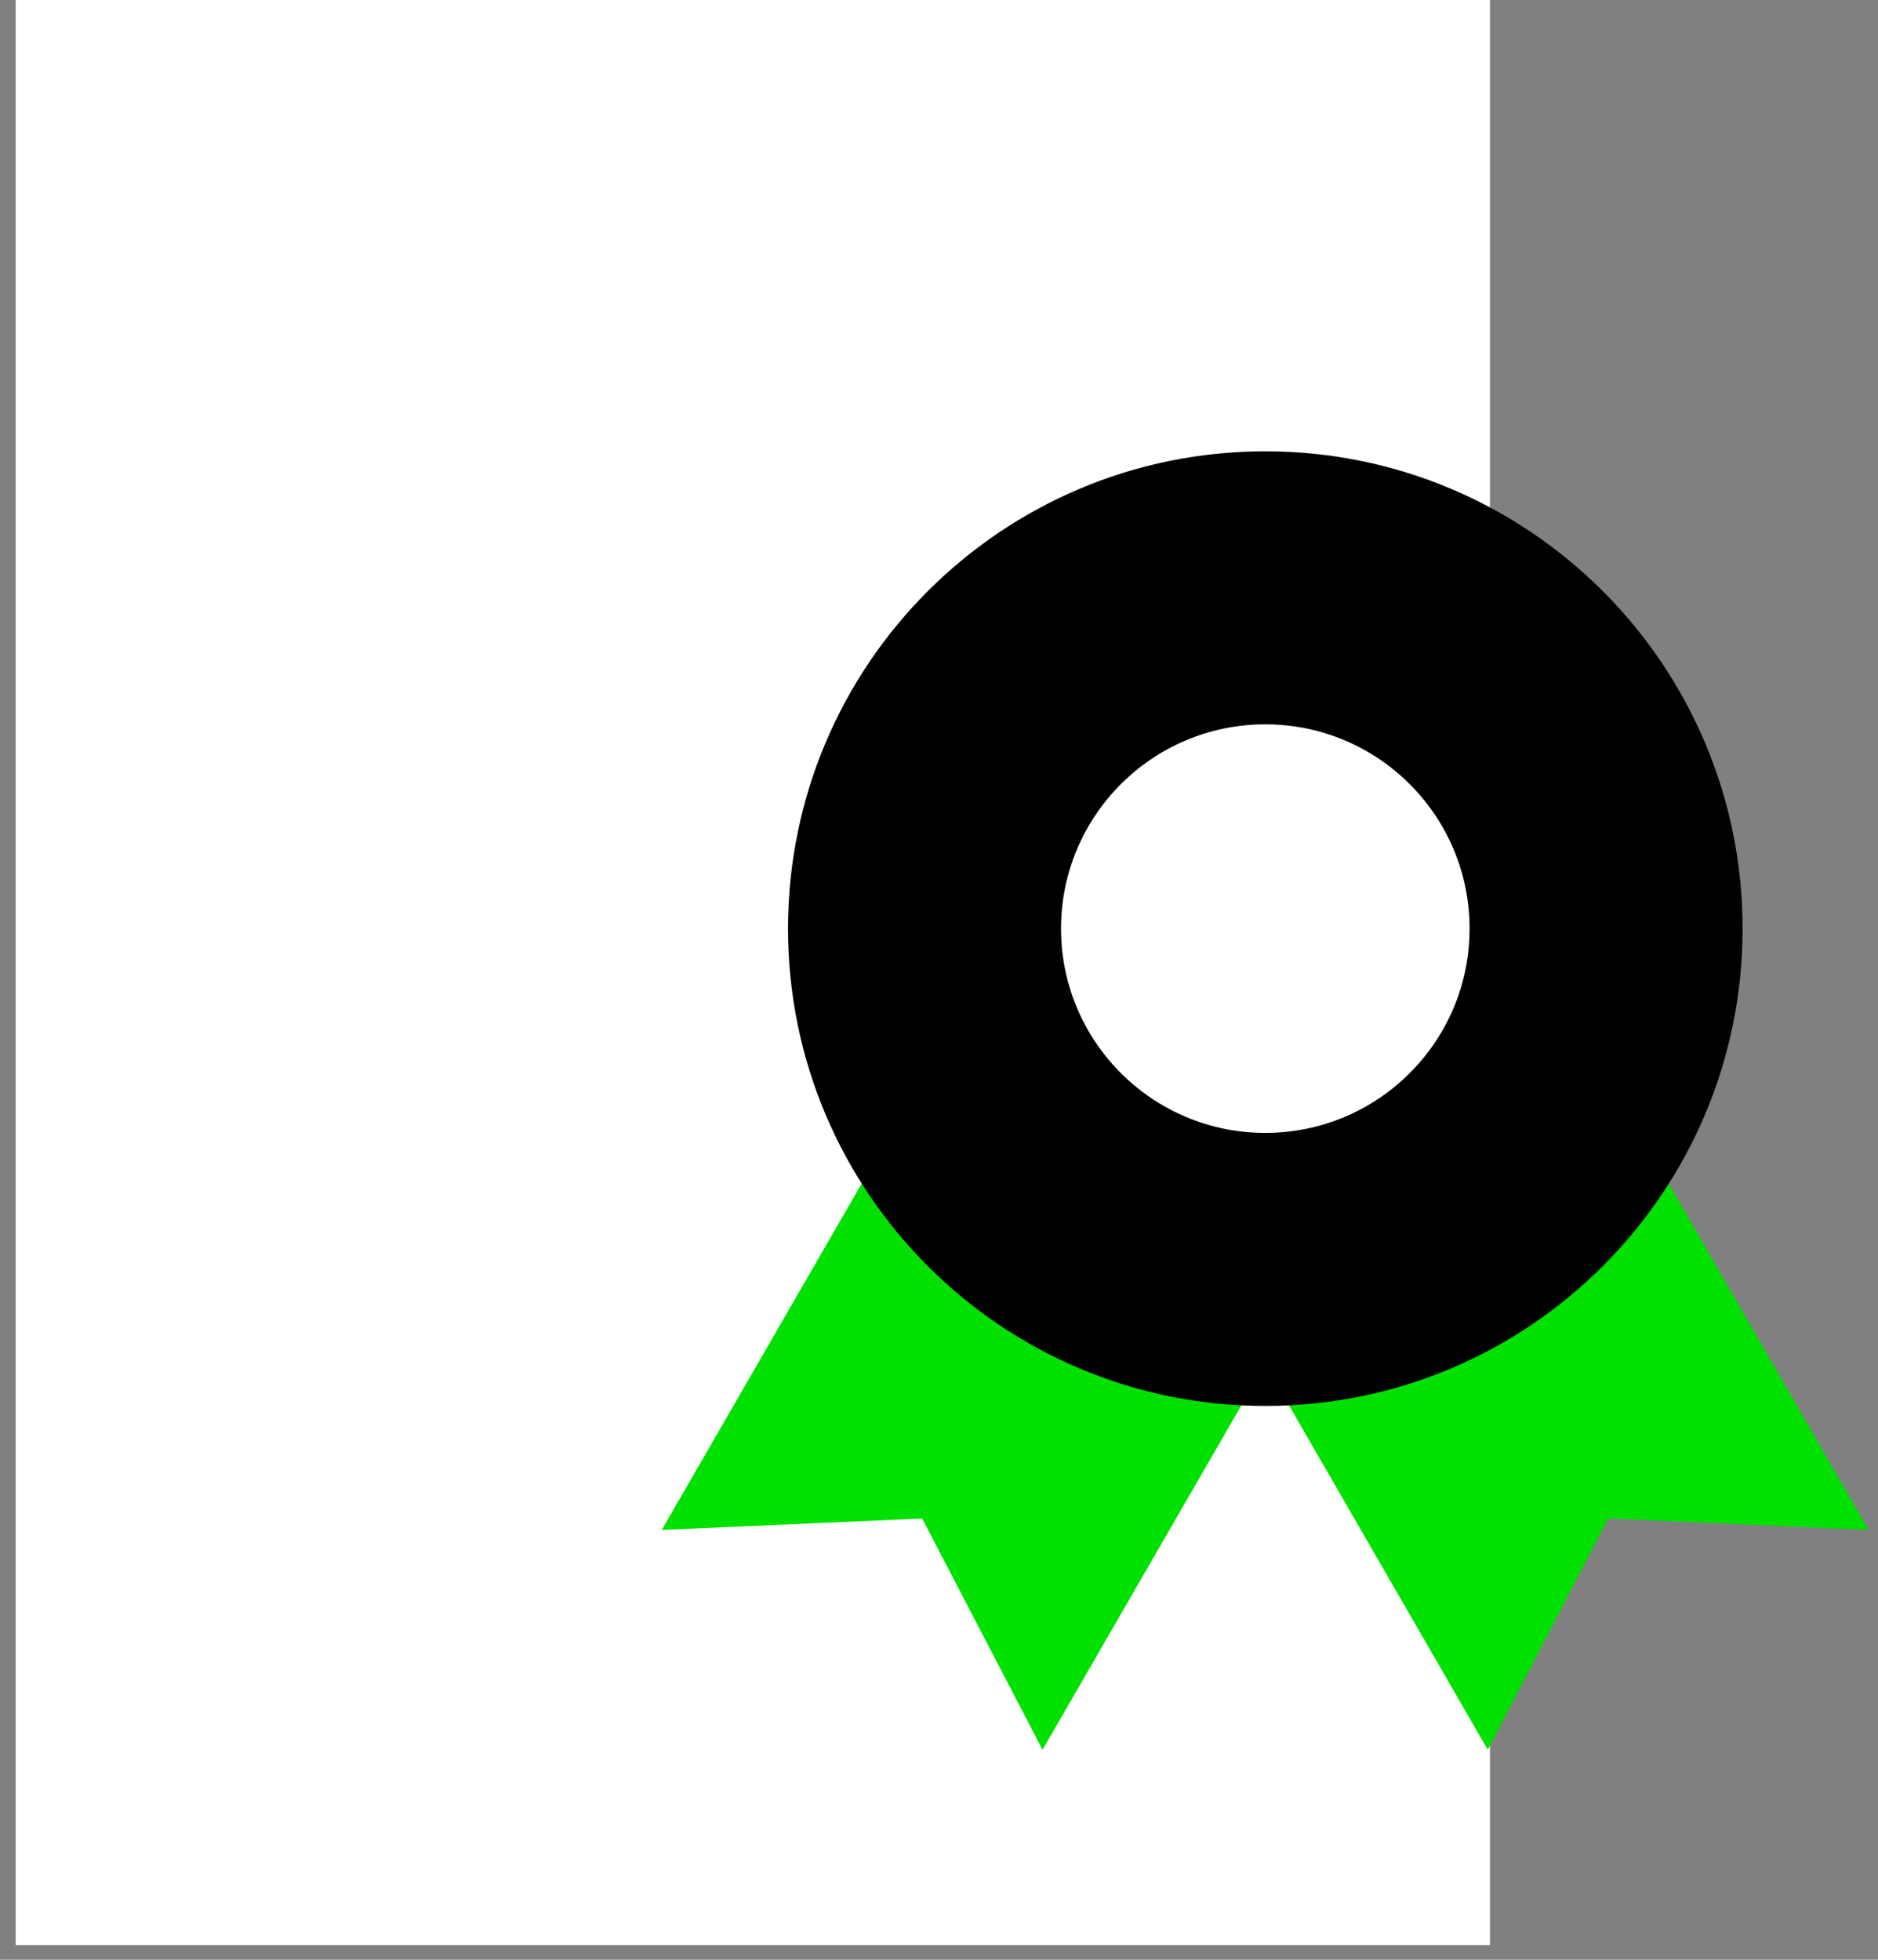 <svg width="46" height="48" viewBox="0 0 46 48" fill="none" xmlns="http://www.w3.org/2000/svg">
<rect x="0" y="0" width="46" height="48" fill="#808080" stroke="none"/>
<g clip-path="url(#clip0_2001_22)">
<path d="M36.495 0H0.384V47.643H36.495V0Z" fill="white"/>
<path d="M30.936 33.503L25.536 42.857L22.588 37.192L16.209 37.472L21.829 27.737" fill="#00E100"/>
<path d="M31.044 33.505L36.442 42.856L39.391 37.192L45.769 37.471L40.148 27.734" fill="#00E100"/>
<path d="M30.992 34.435C37.449 34.435 42.683 29.201 42.683 22.745C42.683 16.288 37.449 11.054 30.992 11.054C24.536 11.054 19.302 16.288 19.302 22.745C19.302 29.201 24.536 34.435 30.992 34.435Z" fill="black"/>
<path d="M30.992 27.748C33.756 27.748 35.996 25.508 35.996 22.745C35.996 19.981 33.756 17.741 30.992 17.741C28.229 17.741 25.989 19.981 25.989 22.745C25.989 25.508 28.229 27.748 30.992 27.748Z" fill="white"/>
</g>
<defs>
<clipPath id="clip0_2001_22">
<rect width="45.385" height="47.643" fill="white" transform="translate(0.384)"/>
</clipPath>
</defs>
</svg>
